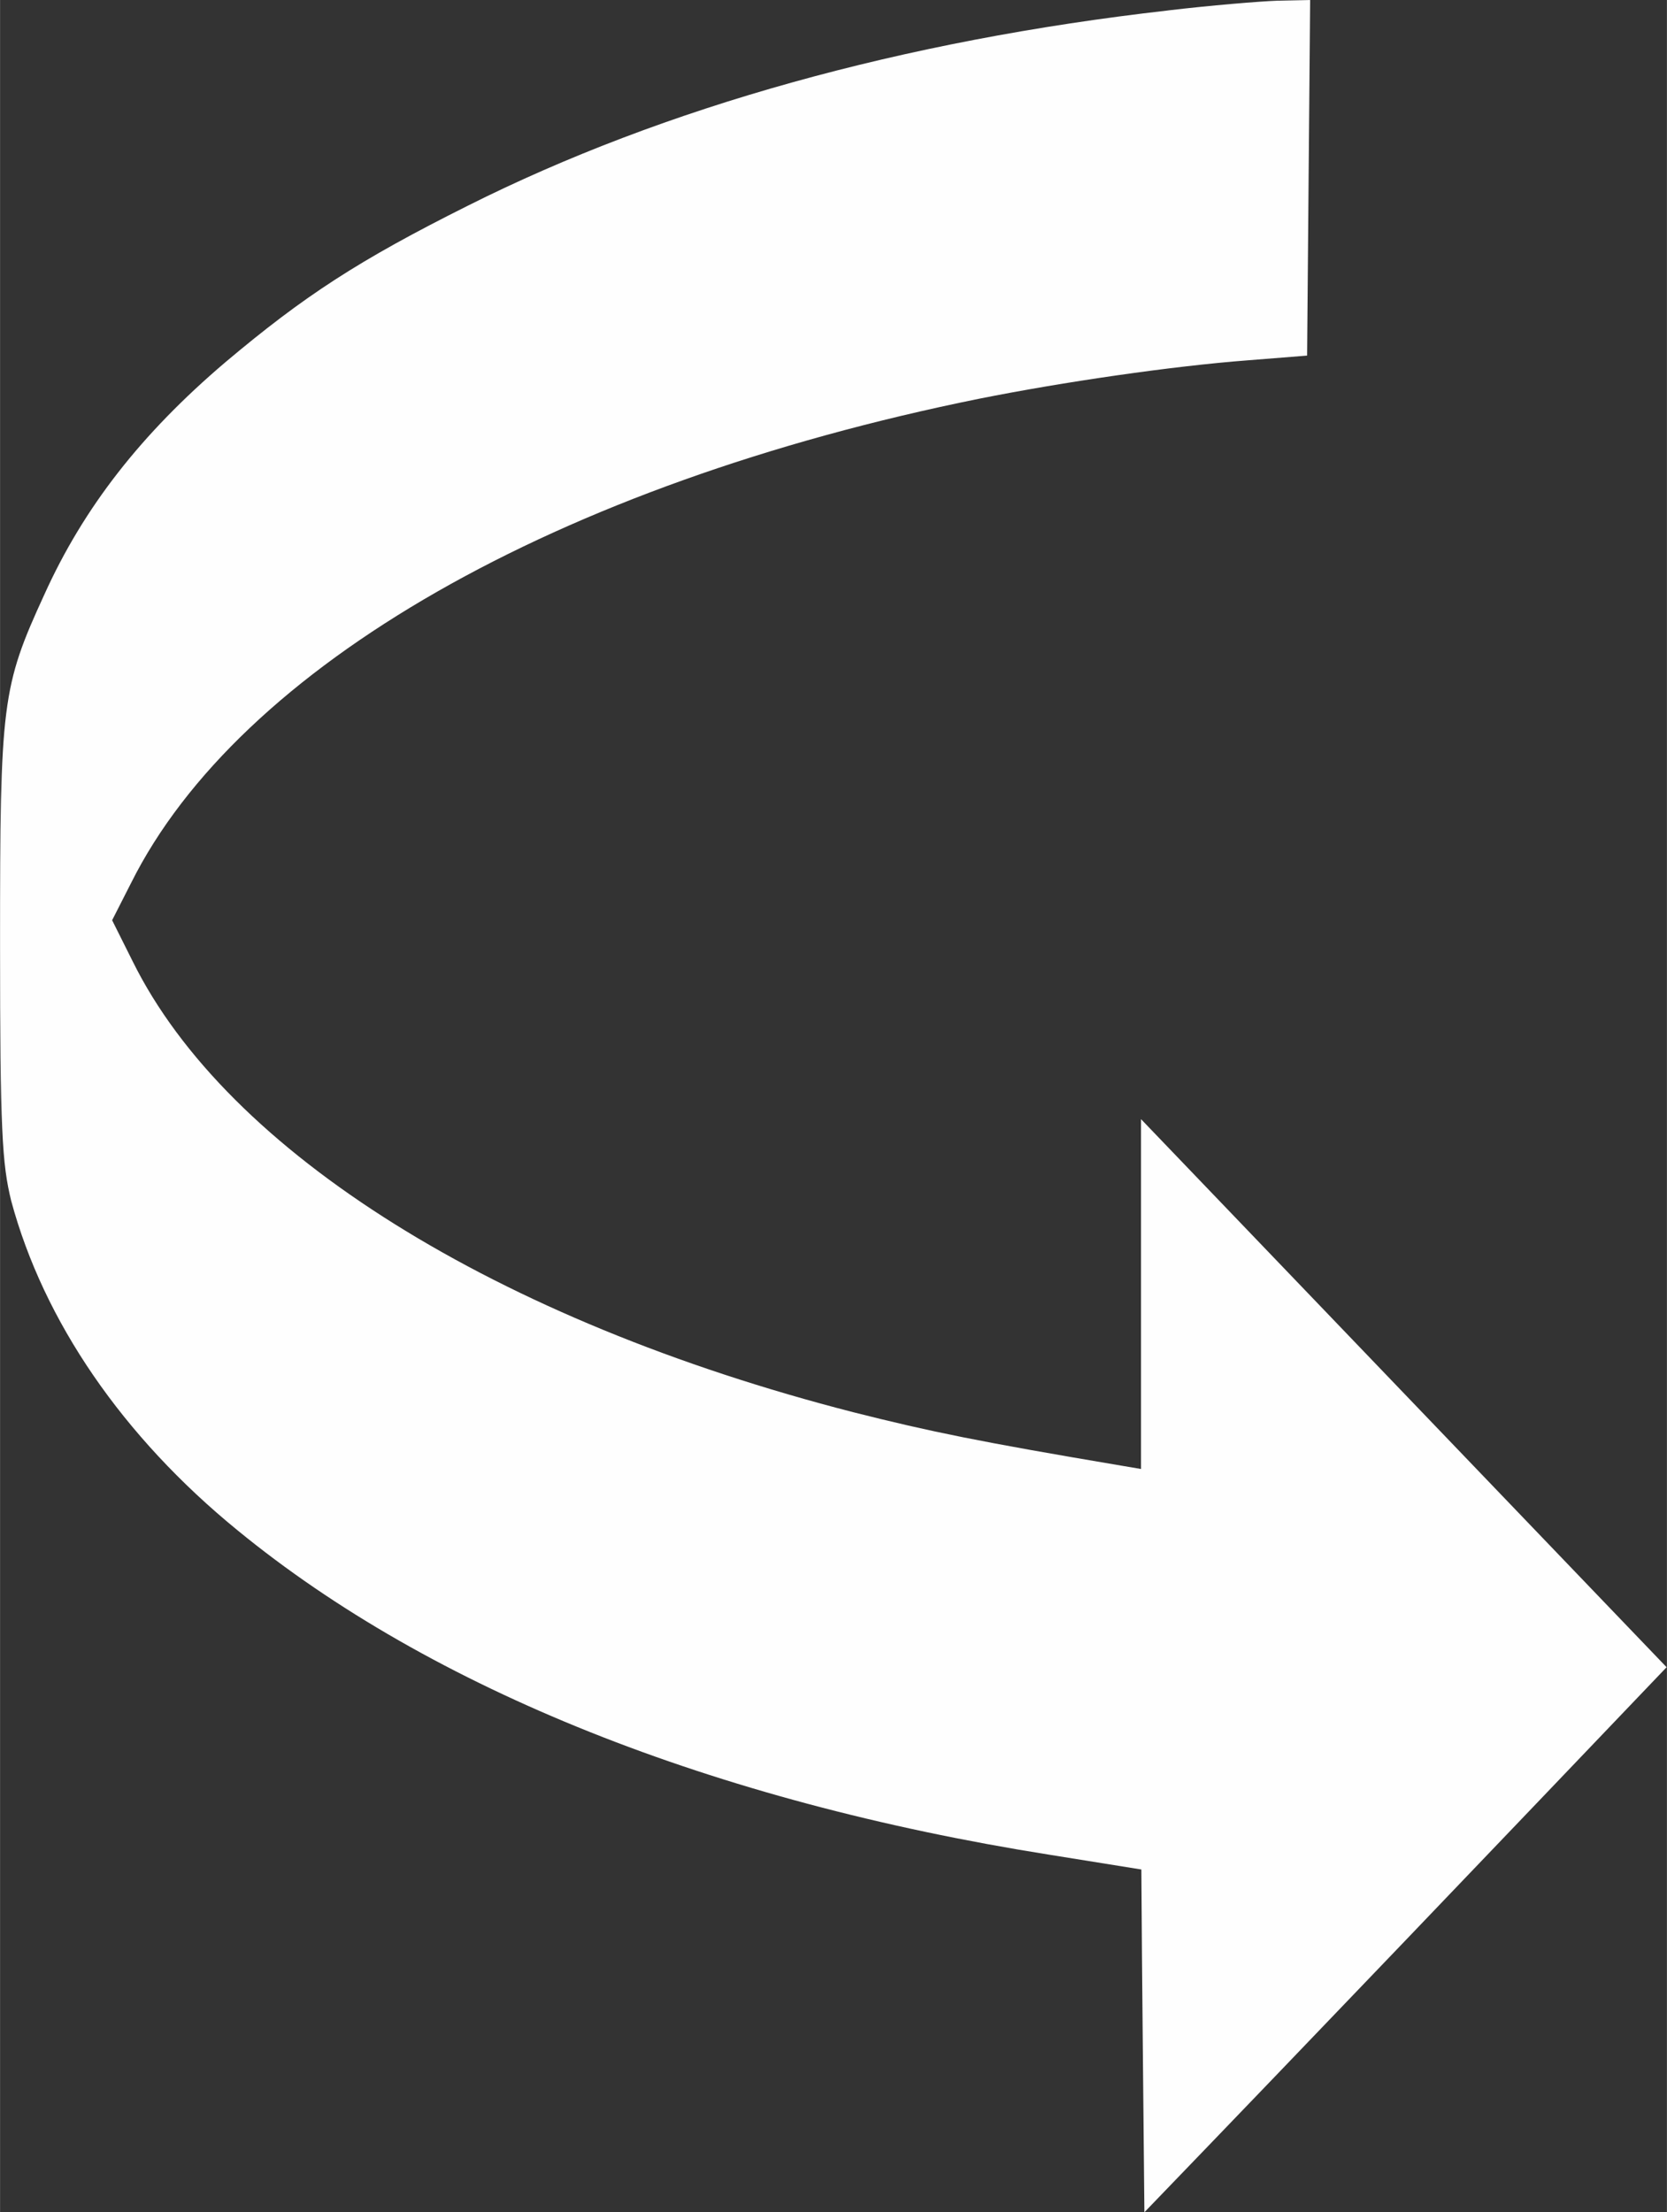 <?xml version="1.0" encoding="UTF-8"?>
<!DOCTYPE svg PUBLIC "-//W3C//DTD SVG 1.1//EN" "http://www.w3.org/Graphics/SVG/1.1/DTD/svg11.dtd">
<!-- Creator: CorelDRAW 2018 (64-Bit) -->
<svg xmlns="http://www.w3.org/2000/svg" xml:space="preserve" width="4.526mm" height="6.004mm" version="1.1" style="shape-rendering:geometricPrecision; text-rendering:geometricPrecision; image-rendering:optimizeQuality; fill-rule:evenodd; clip-rule:evenodd"
viewBox="0 0 49.38 65.51"
 xmlns:xlink="http://www.w3.org/1999/xlink">
 <rect x="0" y="0" width="49.38" height="65.51" fill="#333333" stroke="none"/>
 <defs>
  <style type="text/css">
   <![CDATA[
    .fil0 {fill:#FEFEFE}
   ]]>
  </style>
 </defs>
 <g id="Слой_x0020_1">
  <path class="fil0" d="M34.6 0.31c-7.84,0.89 -14.92,2.86 -20.74,5.78 -3.24,1.62 -4.85,2.67 -7.19,4.64 -2.48,2.11 -4.19,4.29 -5.36,6.88 -1.26,2.74 -1.31,3.21 -1.31,10.32 0,5.55 0.06,6.53 0.33,7.63 0.96,3.56 3.3,6.98 6.71,9.76 5.74,4.7 14.08,8.02 24.03,9.6l2.74 0.44c0.02,3.38 0.06,6.76 0.09,10.15 5.17,-5.36 10.32,-10.75 15.47,-16.14 -5.19,-5.41 -10.38,-10.82 -15.57,-16.23l0 10.36 -0.59 -0.1c-4.21,-0.71 -5.63,-1 -7.93,-1.58 -10.56,-2.71 -18.55,-7.69 -21.35,-13.35l-0.61 -1.22 0.56 -1.1c3.21,-6.43 12.62,-11.81 25.11,-14.34 2.5,-0.5 5.74,-0.97 7.97,-1.14l1.76 -0.14 0.09 -10.53 -0.96 0.02c-0.54,0.02 -2,0.14 -3.26,0.29l0 -0z"/>
 </g>
</svg>
